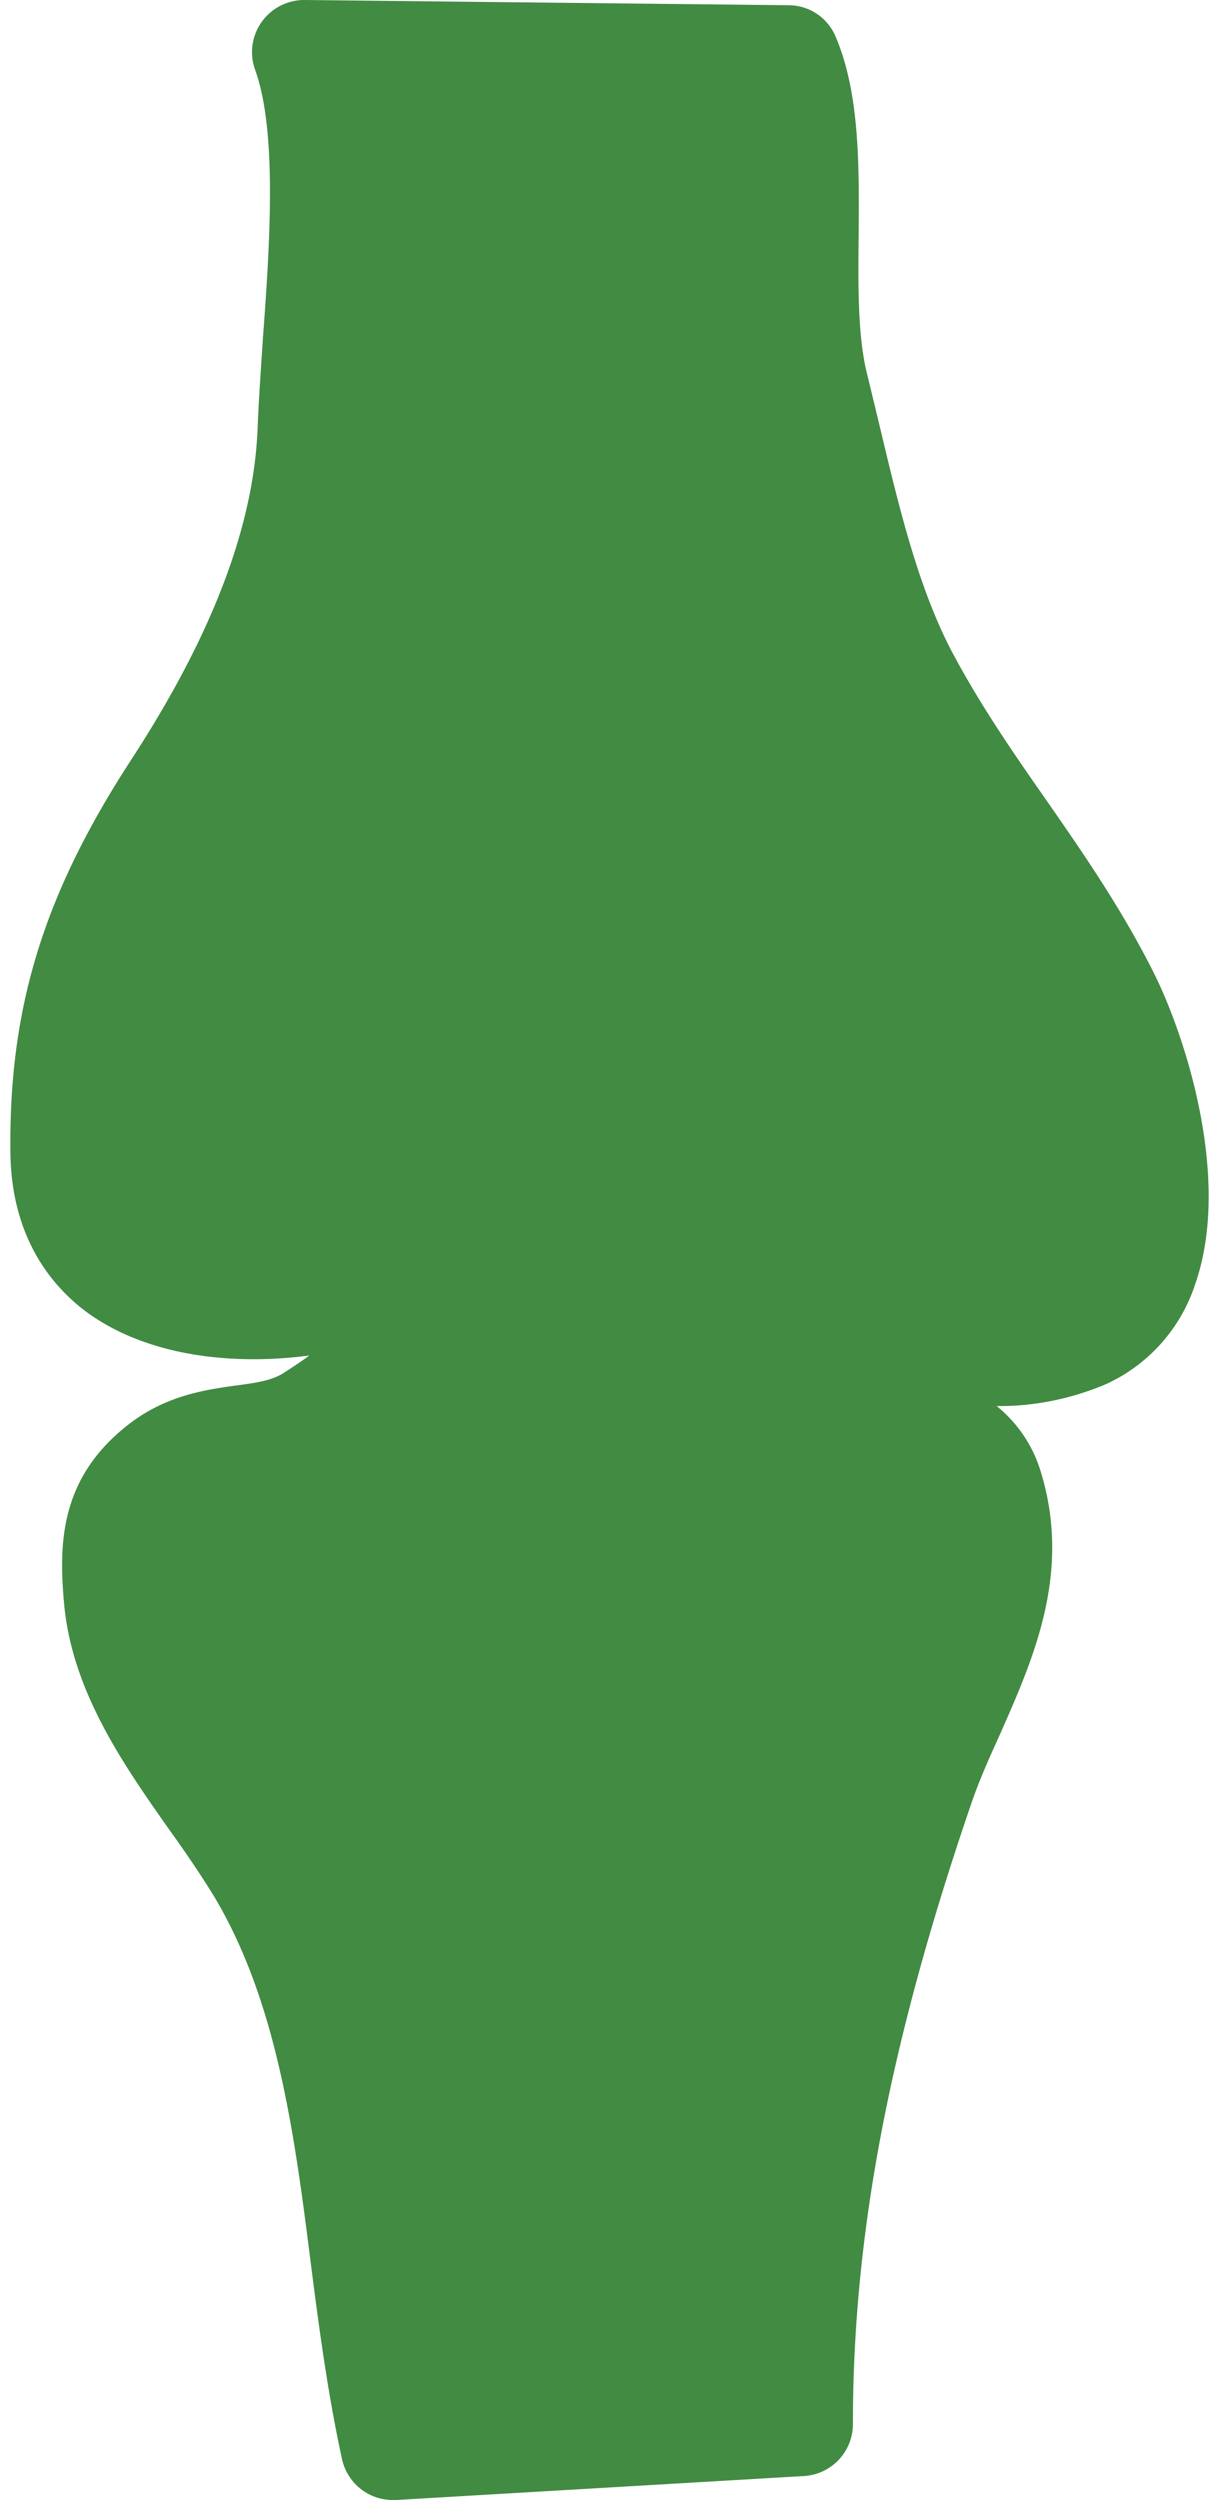<svg width="60" height="123" fill="none" xmlns="http://www.w3.org/2000/svg"><path d="M56.745 47.775c-1.564-3.101-3.46-5.844-5.28-8.458-1.615-2.307-3.127-4.51-4.46-6.971-1.82-3.332-2.794-7.561-3.768-11.637l-.564-2.332c-.46-1.845-.435-4.357-.41-6.818.026-3.434.052-6.971-1.127-9.74A2.51 2.51 0 0 0 38.803.257L14.993 0h-.026a2.57 2.57 0 0 0-2.563 2.563c0 .308.051.59.154.872 1.102 3.05.717 8.688.384 13.2-.103 1.563-.205 3.024-.256 4.28-.154 4.844-2.179 10.252-6.254 16.505C2.152 44.007.434 49.57.512 56.67c.025 3.203 1.204 5.818 3.434 7.638 2.64 2.127 6.766 2.973 11.277 2.383-.41.308-.846.59-1.282.872-.615.384-1.435.487-2.409.615-1.46.205-3.28.487-5.024 1.768-3.588 2.666-3.613 5.998-3.357 8.92.384 4.331 2.922 7.945 5.177 11.149.846 1.179 1.615 2.307 2.281 3.409 3.05 5.177 3.896 11.662 4.69 17.941.41 3.204.847 6.485 1.539 9.637A2.554 2.554 0 0 0 19.349 123h.154l20.069-1.179a2.559 2.559 0 0 0 2.409-2.563c0-9.329 1.794-18.735 5.818-30.5.384-1.127.897-2.28 1.435-3.46 1.64-3.716 3.511-7.92 2-12.866a6.573 6.573 0 0 0-2.18-3.255c1.846.025 3.691-.36 5.383-1.077a8.197 8.197 0 0 0 4.383-4.895c1.846-5.255-.538-12.406-2.075-15.43z" fill="#418B42"/></svg>